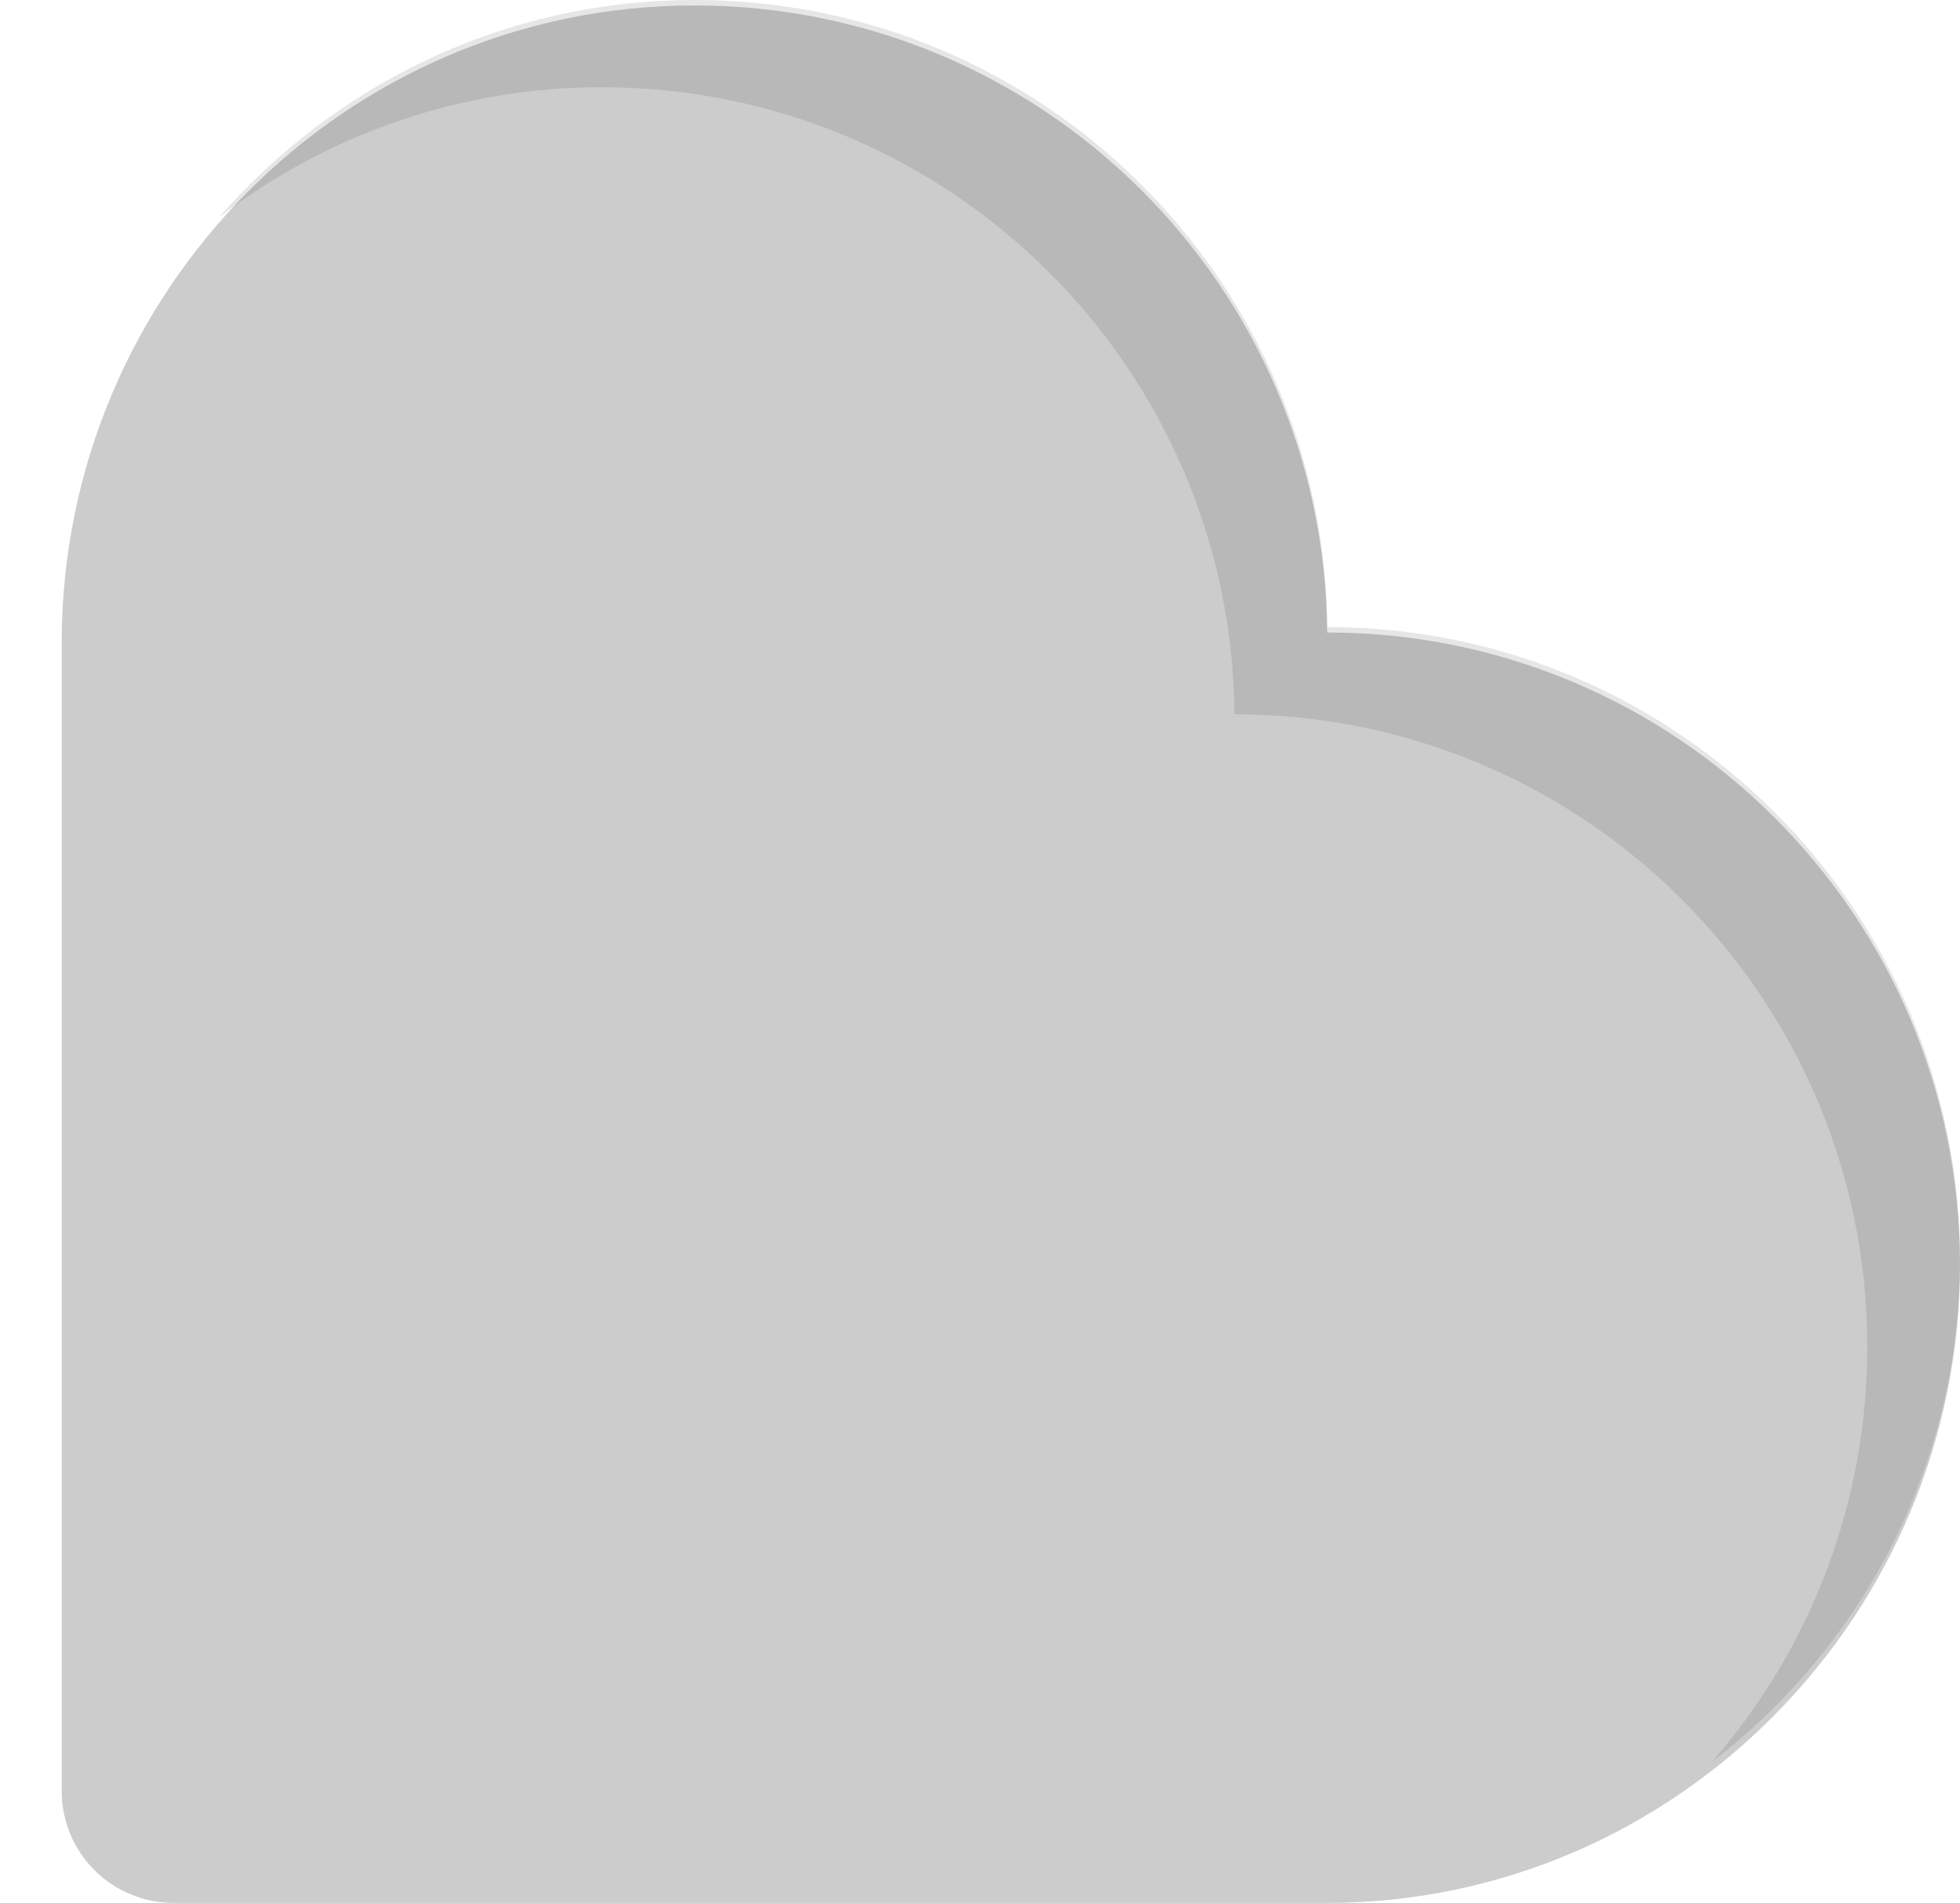 <svg width="103" height="100" viewBox="0 0 103 100" fill="none" xmlns="http://www.w3.org/2000/svg">
<path d="M69.747 33.235C69.594 15.019 54.778 0.297 36.518 0.287C18.1 0.276 3.242 15.377 3.242 33.776V94.112C3.242 95.67 3.861 97.164 4.963 98.266C6.065 99.367 7.56 99.986 9.119 99.986H69.747C88.112 99.986 103 84.82 103 66.464C103 48.109 88.112 33.235 69.747 33.235Z" fill="#CCCCCC"/>
<path opacity="0.1" d="M69.748 32.949C69.594 14.732 54.778 0.01 36.518 0C26.534 0 17.598 4.432 11.504 11.427C17.274 6.98 24.358 4.573 31.645 4.584C49.905 4.594 64.721 19.316 64.874 37.533C83.239 37.533 98.127 52.413 98.127 70.768C98.138 78.774 95.246 86.513 89.987 92.552C94.038 89.452 97.319 85.46 99.576 80.887C101.832 76.314 103.004 71.283 103 66.183C103 47.828 88.112 32.949 69.748 32.949Z" fill="black"/>
</svg>
